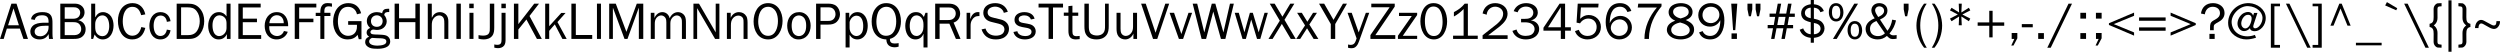 <?xml version="1.0" encoding="UTF-8" standalone="no"?>
<svg
   xmlns:dc="http://purl.org/dc/elements/1.1/"
   xmlns:cc="http://creativecommons.org/ns#"
   xmlns:rdf="http://www.w3.org/1999/02/22-rdf-syntax-ns#"
   xmlns:svg="http://www.w3.org/2000/svg"
   xmlns="http://www.w3.org/2000/svg"
   width="583.616mm"
   height="12.084mm"
   version="1.1"
   viewBox="0 0 583.616 12.084"
   id="svg6">
  <defs
     id="defs10" />
  <g
     aria-label="AaBbCcDdEeFfGgHhIiJjKkLlMmNnOoPpQqRrSsTtUuVvWwXxYyZz0123456789!&quot;#$%&amp;'()*+,-./:;&lt;=&gt;?@[\]^_`\{|}~"
     id="text4"
     style="font-size:12px;line-height:1.25;font-family:'ITC Franklin Gothic Std';fill:#000000"
     transform="translate(-10.679,-19.642)">
    <path
       d="m 14.531,20.494 h -1.188 l -2.664,8.232 h 0.864 l 0.732,-2.4 h 3.048 l 0.828,2.4 h 1.056 z m 0.564,5.052 h -2.532 l 1.272,-3.948 z"
       id="path14" />
    <path
       d="m 22.019,26.05 c 0,1.08 -0.78,2.064 -1.932,2.064 -0.672,0 -1.32,-0.312 -1.32,-1.068 0,-1.26 1.512,-1.392 2.472,-1.392 h 0.78 z m -0.792,-1.104 c -0.756,0 -1.656,0.036 -2.34,0.36 -0.672,0.3 -1.128,0.96 -1.128,1.692 0,1.212 0.984,1.848 2.124,1.848 0.972,0 1.704,-0.384 2.136,-1.26 l 0.108,1.14 h 0.936 c -0.12,-0.396 -0.132,-0.84 -0.132,-1.284 v -2.364 c 0,-0.696 0,-1.464 -0.504,-2.004 -0.456,-0.528 -1.212,-0.6 -1.872,-0.6 -1.116,0 -2.46,0.396 -2.628,1.668 l 0.876,0.144 c 0.168,-0.84 0.9,-1.08 1.668,-1.08 1.08,0 1.548,0.408 1.548,1.476 v 0.264 z"
       id="path16" />
    <path
       d="m 25.787,27.85 v -3.036 h 1.872 c 0.468,0 0.984,0 1.38,0.312 0.384,0.3 0.6,0.792 0.6,1.284 0,0.444 -0.168,0.84 -0.516,1.104 -0.36,0.288 -0.864,0.336 -1.32,0.336 z m 0,-3.828 v -2.688 h 1.86 c 0.408,0 0.78,0 1.14,0.204 0.42,0.252 0.612,0.6 0.612,1.092 0,0.396 -0.18,0.84 -0.516,1.08 -0.42,0.324 -0.984,0.312 -1.5,0.312 z m 2.064,4.704 c 0.756,0 1.404,-0.036 2.028,-0.528 0.552,-0.432 0.792,-1.044 0.792,-1.74 0,-1.056 -0.684,-1.872 -1.704,-2.088 v -0.024 c 0.9,-0.216 1.452,-0.912 1.452,-1.848 0,-0.672 -0.312,-1.248 -0.864,-1.62 -0.552,-0.36 -1.056,-0.384 -1.692,-0.384 h -3.108 v 8.232 z"
       id="path18" />
    <path
       d="m 36.179,25.75 c 0,1.008 -0.36,2.34 -1.608,2.34 -0.516,0 -1.032,-0.276 -1.32,-0.696 -0.24,-0.36 -0.348,-0.816 -0.348,-1.44 v -0.732 c 0,-1.02 0.708,-1.992 1.668,-1.992 1.296,0 1.608,1.5 1.608,2.52 z m -3.408,1.932 c 0.372,0.684 1.068,1.164 1.872,1.164 1.8,0 2.544,-1.704 2.544,-3.252 0,-0.708 -0.168,-1.524 -0.576,-2.124 -0.408,-0.6 -1.128,-0.996 -1.872,-0.996 -0.864,0 -1.404,0.444 -1.788,1.164 h -0.048 v -3.144 h -0.936 v 8.232 h 0.456 z"
       id="path20" />
    <path
       d="m 43.667,25.954 c -0.264,1.08 -0.852,2.028 -2.112,2.028 -0.864,0 -1.5,-0.588 -1.836,-1.32 -0.276,-0.6 -0.384,-1.404 -0.384,-2.052 0,-1.428 0.48,-3.372 2.268,-3.372 1.224,0 1.74,0.9 2.028,1.944 l 0.972,-0.18 c -0.336,-1.512 -1.308,-2.628 -2.964,-2.628 -2.388,0 -3.432,2.028 -3.432,4.152 0,2.028 0.972,4.32 3.348,4.32 1.74,0 2.664,-1.128 3.048,-2.688 z"
       id="path22" />
    <path
       d="m 49.631,26.554 c -0.156,0.828 -0.6,1.488 -1.512,1.488 -1.272,0 -1.572,-1.44 -1.572,-2.424 0,-1.02 0.36,-2.352 1.632,-2.352 0.876,0 1.368,0.672 1.452,1.476 l 0.864,-0.156 c -0.204,-1.26 -1.02,-2.112 -2.34,-2.112 -1.812,0 -2.604,1.62 -2.604,3.204 0,1.596 0.78,3.168 2.592,3.168 1.308,0 2.136,-0.9 2.352,-2.136 z"
       id="path24" />
    <path
       d="m 51.923,28.726 h 2.94 c 1.128,0 1.98,-0.384 2.64,-1.308 0.588,-0.828 0.852,-1.824 0.852,-2.832 0,-1.068 -0.288,-2.1 -0.996,-2.928 -0.78,-0.924 -1.656,-1.164 -2.832,-1.164 h -2.604 z m 1.032,-0.876 v -6.492 h 1.512 c 0.864,0 1.524,0.132 2.088,0.84 0.54,0.672 0.756,1.548 0.756,2.388 0,0.744 -0.192,1.596 -0.6,2.22 -0.54,0.828 -1.296,1.044 -2.244,1.044 z"
       id="path26" />
    <path
       d="m 63.563,26.086 c 0,0.456 -0.072,0.852 -0.36,1.248 -0.312,0.432 -0.804,0.732 -1.344,0.732 -1.308,0 -1.572,-1.5 -1.572,-2.496 0,-0.552 0.084,-1.104 0.36,-1.584 0.252,-0.444 0.708,-0.768 1.236,-0.768 0.528,0 1.068,0.252 1.368,0.684 0.252,0.36 0.312,0.792 0.312,1.212 z m 0,-2.628 c -0.432,-0.612 -0.984,-0.984 -1.764,-0.984 -1.764,0 -2.52,1.68 -2.52,3.204 0,0.744 0.156,1.512 0.576,2.136 0.444,0.648 1.056,1.032 1.86,1.032 0.9,0 1.524,-0.432 1.908,-1.2 h 0.024 v 1.08 h 0.852 v -8.232 h -0.936 z"
       id="path28" />
    <path
       d="m 71.651,27.838 h -4.296 v -3.012 h 3.312 v -0.828 h -3.312 v -2.616 h 4.176 v -0.888 h -5.208 v 8.232 h 5.328 z"
       id="path30" />
    <path
       d="m 76.967,26.878 c -0.264,0.72 -0.84,1.176 -1.632,1.176 -0.636,0 -1.272,-0.348 -1.56,-0.924 -0.228,-0.456 -0.252,-0.9 -0.252,-1.38 h 4.428 c 0.048,-1.692 -0.768,-3.276 -2.664,-3.276 -1.824,0 -2.82,1.524 -2.82,3.204 0,1.704 0.948,3.168 2.796,3.168 1.164,0 2.232,-0.672 2.592,-1.788 z m -3.396,-1.824 c 0.036,-0.96 0.696,-1.86 1.716,-1.86 1.08,0 1.644,0.852 1.632,1.86 z"
       id="path32" />
    <path
       d="m 80.519,28.726 v -3.9 h 3.324 v -0.828 h -3.324 v -2.616 h 4.008 v -0.888 h -5.04 v 8.232 z"
       id="path34" />
    <path
       d="m 87.815,22.63 h -1.416 c -0.012,-0.768 -0.024,-1.512 1.008,-1.512 0.264,0 0.516,0.048 0.768,0.096 v -0.756 c -0.408,-0.072 -0.852,-0.096 -1.092,-0.096 -1.272,0 -1.668,1.068 -1.62,2.268 h -1.08 v 0.744 h 1.08 v 5.352 h 0.936 v -5.352 h 1.416 z"
       id="path36" />
    <path
       d="m 95.063,24.574 h -3.108 v 0.864 h 2.052 v 0.456 c 0,1.248 -0.792,2.112 -2.064,2.112 -0.816,0 -1.548,-0.48 -1.92,-1.176 -0.336,-0.636 -0.468,-1.476 -0.468,-2.184 0,-1.512 0.516,-3.408 2.376,-3.408 1.08,0 1.872,0.708 2.076,1.74 l 0.972,-0.24 c -0.384,-1.476 -1.404,-2.364 -2.976,-2.364 -2.436,0 -3.564,2.16 -3.564,4.32 0,1.044 0.24,2.028 0.864,2.88 0.66,0.876 1.464,1.272 2.568,1.272 0.9,0 1.764,-0.324 2.28,-1.08 l 0.276,1.02 h 0.636 z"
       id="path38" />
    <path
       d="m 96.311,24.55 c 0,0.66 0.276,1.2 0.792,1.608 -0.492,0.228 -0.84,0.492 -0.84,1.092 0,0.456 0.24,0.732 0.588,0.96 -0.576,0.204 -0.924,0.6 -0.924,1.236 0,0.672 0.456,1.104 1.044,1.344 0.528,0.216 1.224,0.24 1.788,0.24 1.176,0 3.012,-0.204 3.012,-1.752 0,-0.6 -0.372,-1.128 -0.936,-1.344 -0.48,-0.18 -1.26,-0.192 -1.788,-0.216 -0.432,-0.024 -1.02,0 -1.44,-0.096 -0.264,-0.06 -0.456,-0.228 -0.456,-0.516 0,-0.312 0.36,-0.564 0.648,-0.564 0.228,0 0.552,0.096 0.828,0.096 0.552,0 1.104,-0.132 1.548,-0.468 0.456,-0.36 0.78,-0.924 0.78,-1.524 0,-0.552 -0.216,-1.092 -0.588,-1.5 0.096,-0.636 0.528,-0.696 1.08,-0.696 h 0.096 l -0.012,-0.756 -0.24,-0.012 c -0.828,0 -1.248,0.192 -1.404,1.056 -0.384,-0.18 -0.816,-0.264 -1.236,-0.264 -1.224,0 -2.34,0.756 -2.34,2.076 z m 0.972,0.012 c 0,-0.78 0.576,-1.344 1.368,-1.344 0.744,0 1.356,0.564 1.356,1.332 0,0.816 -0.54,1.356 -1.356,1.356 -0.828,0 -1.368,-0.516 -1.368,-1.344 z m -0.432,4.752 c 0,-0.432 0.3,-0.66 0.66,-0.828 0.66,0.084 1.704,0.072 2.064,0.096 0.636,0.036 1.296,0.144 1.296,0.732 0,0.372 -0.192,0.564 -0.528,0.72 -0.408,0.192 -1.116,0.264 -1.572,0.264 -0.624,0 -1.92,-0.144 -1.92,-0.984 z"
       id="path40" />
    <path
       d="m 108.683,28.726 v -8.232 h -1.032 v 3.42 h -3.816 v -3.42 h -1.032 v 8.232 h 1.032 v -3.912 h 3.816 v 3.912 z"
       id="path42" />
    <path
       d="m 115.343,28.726 v -3.552 c 0,-0.672 0.048,-1.248 -0.324,-1.848 -0.348,-0.552 -0.96,-0.852 -1.608,-0.852 -0.948,0 -1.512,0.468 -1.896,1.284 h -0.036 v -3.264 h -0.936 v 8.232 h 0.936 v -3.132 c 0,-0.636 0.048,-1.2 0.468,-1.704 0.3,-0.36 0.756,-0.648 1.236,-0.648 0.492,0 0.924,0.264 1.092,0.72 0.132,0.36 0.132,0.84 0.132,1.212 v 3.552 z"
       id="path44" />
    <path
       d="m 118.259,28.726 v -8.232 h -1.032 v 8.232 z"
       id="path46" />
    <path
       d="m 121.211,22.63 h -0.936 v 6.096 h 0.936 z m 0.048,-2.136 h -1.032 v 1.056 h 1.032 z"
       id="path48" />
    <path
       d="m 126.059,20.494 h -1.032 v 5.544 c 0,0.492 0.048,1.032 -0.264,1.452 -0.288,0.396 -0.852,0.468 -1.32,0.468 -0.36,0 -0.708,-0.048 -1.056,-0.12 v 0.84 c 0.384,0.108 0.792,0.168 1.2,0.168 0.744,0 1.512,-0.204 1.992,-0.828 0.444,-0.552 0.48,-1.296 0.48,-1.98 z"
       id="path50" />
    <path
       d="m 128.699,22.63 h -0.936 v 6.204 c 0,0.768 -0.096,1.272 -1.008,1.272 -0.24,0 -0.456,-0.036 -0.684,-0.096 v 0.756 c 0.288,0.072 0.588,0.12 0.888,0.12 0.54,0 1.104,-0.18 1.428,-0.636 0.288,-0.408 0.312,-0.948 0.312,-1.416 z m 0.06,-2.136 h -1.032 v 1.056 h 1.032 z"
       id="path52" />
    <path
       d="m 137.159,28.726 -2.868,-5.352 2.22,-2.88 h -1.116 l -3.708,4.776 v -4.776 h -1.032 v 8.232 h 1.032 v -2.196 l 1.884,-2.34 2.448,4.536 z"
       id="path54" />
    <path
       d="m 142.967,28.726 -2.148,-3.936 1.896,-2.136 h -1.008 l -2.82,3.108 v -5.268 h -0.936 v 8.232 h 0.936 v -1.884 l 1.308,-1.512 1.776,3.396 z"
       id="path56" />
    <path
       d="m 148.931,27.814 h -3.828 v -7.32 h -1.032 v 8.232 h 4.86 z"
       id="path58" />
    <path
       d="m 150.971,28.726 v -8.232 h -0.936 v 8.232 z"
       id="path60" />
    <path
       d="m 160.847,20.494 h -1.512 l -2.424,6.588 -2.484,-6.588 h -1.536 v 8.232 h 0.864 v -7.188 h 0.048 l 2.664,7.188 h 0.696 l 2.604,-7.188 h 0.048 v 7.188 h 1.032 z"
       id="path62" />
    <path
       d="m 162.599,22.63 v 6.096 h 0.936 v -3.492 c 0,-0.504 0.06,-0.996 0.372,-1.392 0.252,-0.324 0.684,-0.6 1.104,-0.6 0.408,0 0.804,0.228 1.02,0.588 0.18,0.3 0.204,0.696 0.204,1.032 v 3.864 h 0.936 v -3.288 c 0,-0.576 -0.012,-1.02 0.336,-1.512 0.276,-0.396 0.708,-0.684 1.176,-0.684 0.42,0 0.816,0.24 1.02,0.636 0.192,0.372 0.168,0.804 0.168,1.212 v 3.636 h 0.936 v -3.636 c 0,-0.564 0.012,-1.236 -0.288,-1.74 -0.312,-0.528 -0.912,-0.876 -1.536,-0.876 -0.936,0 -1.632,0.612 -1.968,1.452 -0.192,-0.852 -0.828,-1.452 -1.716,-1.452 -0.852,0 -1.512,0.6 -1.824,1.332 h -0.024 v -1.176 z"
       id="path64" />
    <path
       d="m 178.619,20.494 h -0.864 v 6.708 l -3.9,-6.708 h -1.296 v 8.232 h 0.864 v -7.176 l 4.188,7.176 h 1.008 z"
       id="path66" />
    <path
       d="m 181.259,22.63 h -0.888 v 6.096 h 0.936 v -3.192 c 0,-0.612 0.084,-1.164 0.48,-1.644 0.324,-0.384 0.768,-0.612 1.26,-0.612 0.396,0 0.84,0.204 1.044,0.552 0.18,0.312 0.168,0.768 0.168,1.128 v 3.768 h 0.936 v -3.372 c 0,-0.6 0.024,-1.416 -0.288,-1.932 -0.384,-0.636 -0.996,-0.948 -1.728,-0.948 -0.864,0 -1.548,0.528 -1.896,1.284 h -0.024 z"
       id="path68" />
    <path
       d="m 189.995,28.846 c 2.34,0 3.372,-2.316 3.372,-4.332 0,-2.028 -1.068,-4.14 -3.384,-4.14 -2.376,0 -3.384,2.244 -3.384,4.296 0,2.064 1.032,4.176 3.396,4.176 z m 0,-0.84 c -1.74,0 -2.316,-1.908 -2.316,-3.324 0,-1.476 0.504,-3.456 2.34,-3.456 0.768,0 1.404,0.456 1.776,1.104 0.372,0.66 0.492,1.512 0.492,2.244 0,1.416 -0.528,3.432 -2.292,3.432 z"
       id="path70" />
    <path
       d="m 194.447,25.63 c 0,1.608 0.816,3.216 2.64,3.216 1.848,0 2.832,-1.5 2.832,-3.204 0,-1.608 -0.888,-3.168 -2.676,-3.168 -1.836,0 -2.796,1.464 -2.796,3.156 z m 1.044,0 c 0,-0.492 0.072,-1.08 0.3,-1.524 0.264,-0.528 0.792,-0.864 1.38,-0.864 0.528,0 1.032,0.276 1.32,0.72 0.312,0.492 0.384,1.092 0.384,1.668 0,0.528 -0.048,1.08 -0.3,1.56 -0.288,0.552 -0.78,0.876 -1.404,0.876 -0.552,0 -1.068,-0.3 -1.332,-0.768 -0.264,-0.48 -0.348,-1.116 -0.348,-1.668 z"
       id="path72" />
    <path
       d="m 202.223,28.726 v -3.348 h 1.848 c 0.744,0 1.428,-0.132 1.98,-0.672 0.456,-0.444 0.72,-1.104 0.72,-1.74 0,-0.696 -0.3,-1.464 -0.84,-1.92 -0.564,-0.468 -1.272,-0.552 -1.98,-0.552 h -2.76 v 8.232 z m 0,-4.2 v -3.168 h 1.812 c 0.42,0 0.768,0.036 1.116,0.312 0.396,0.312 0.576,0.804 0.576,1.296 0,0.42 -0.156,0.84 -0.456,1.14 -0.384,0.372 -0.816,0.42 -1.308,0.42 z"
       id="path74" />
    <path
       d="m 212.195,25.666 c 0,0.54 -0.048,1.176 -0.324,1.644 -0.252,0.432 -0.732,0.744 -1.248,0.744 -0.912,0 -1.608,-0.876 -1.608,-1.908 v -1.356 c 0.168,-0.756 0.78,-1.488 1.608,-1.488 1.26,0 1.572,1.368 1.572,2.364 z m -3.18,2.1 c 0.42,0.696 0.984,1.08 1.824,1.08 0.828,0 1.5,-0.468 1.92,-1.14 0.36,-0.612 0.492,-1.38 0.492,-2.076 0,-1.464 -0.708,-3.156 -2.412,-3.156 -0.912,0 -1.572,0.528 -1.884,1.332 h -0.024 v -1.176 h -0.852 v 8.088 h 0.936 z"
       id="path76" />
    <path
       d="m 215.267,24.694 c 0,-0.684 0.12,-1.512 0.384,-2.136 0.348,-0.84 1.104,-1.332 1.932,-1.332 1.776,0 2.316,1.884 2.316,3.408 0,1.56 -0.504,3.36 -2.388,3.36 -1.776,0 -2.244,-1.872 -2.244,-3.3 z m -1.104,-0.024 c 0,2.148 1.056,4.116 3.432,4.176 0.024,1.236 0.756,1.836 1.98,1.836 0.3,0 0.6,-0.06 0.888,-0.156 v -0.816 c -0.324,0.06 -0.648,0.084 -0.972,0.084 -0.588,0 -1.056,-0.228 -1.056,-0.9 v -0.18 c 1.836,-0.468 2.568,-2.376 2.568,-4.104 0,-2.088 -1.032,-4.236 -3.42,-4.236 -1.152,0 -2.004,0.492 -2.652,1.428 -0.576,0.828 -0.768,1.884 -0.768,2.868 z"
       id="path78" />
    <path
       d="m 226.259,25.846 c 0,0.444 -0.06,0.888 -0.276,1.284 -0.264,0.516 -0.732,0.912 -1.344,0.912 -1.248,0 -1.584,-1.38 -1.584,-2.376 0,-0.984 0.348,-2.436 1.596,-2.436 0.408,0 0.84,0.216 1.104,0.516 0.384,0.432 0.504,1.032 0.504,1.584 z m 0.096,-2.232 c -0.456,-0.744 -0.924,-1.14 -1.86,-1.14 -1.74,0 -2.484,1.704 -2.484,3.204 0,1.476 0.648,3.168 2.4,3.168 0.876,0 1.512,-0.492 1.824,-1.272 h 0.036 v 3.144 h 0.936 v -8.088 h -0.48 z"
       id="path80" />
    <path
       d="m 234.911,28.726 -1.62,-3.816 c 0.96,-0.264 1.536,-1.14 1.536,-2.112 0,-0.696 -0.324,-1.38 -0.876,-1.8 -0.552,-0.42 -1.2,-0.504 -1.872,-0.504 h -3.084 v 8.232 h 1.032 v -3.564 h 2.28 l 1.524,3.564 z m -4.884,-4.404 v -2.94 h 2.052 c 0.432,0 0.78,0.012 1.14,0.264 0.396,0.264 0.576,0.66 0.576,1.14 0,0.396 -0.132,0.792 -0.42,1.08 -0.408,0.42 -0.864,0.456 -1.416,0.456 z"
       id="path82" />
    <path
       d="m 236.327,22.63 v 6.096 h 0.936 v -3.072 c 0,-0.48 0.048,-0.864 0.3,-1.308 0.348,-0.612 0.852,-0.96 1.572,-0.96 h 0.192 v -0.9 l -0.348,-0.024 c -0.984,0 -1.5,0.768 -1.788,1.596 h -0.024 v -1.428 z"
       id="path84" />
    <path
       d="m 239.819,26.506 c 0.552,1.596 1.656,2.34 3.336,2.34 0.744,0 1.548,-0.144 2.148,-0.6 0.6,-0.456 0.924,-1.128 0.924,-1.872 0,-0.648 -0.252,-1.212 -0.768,-1.632 -0.42,-0.36 -0.96,-0.516 -1.5,-0.636 l -1.236,-0.3 c -0.768,-0.18 -1.488,-0.384 -1.488,-1.308 0,-0.9 0.984,-1.308 1.764,-1.308 0.876,0 1.836,0.552 2.016,1.452 l 0.936,-0.252 c -0.444,-1.332 -1.548,-2.016 -2.928,-2.016 -1.428,0 -2.796,0.684 -2.796,2.268 0,0.576 0.24,1.14 0.672,1.524 0.432,0.396 0.936,0.528 1.488,0.66 l 1.368,0.336 c 0.72,0.18 1.404,0.516 1.404,1.344 0,0.396 -0.192,0.816 -0.504,1.056 -0.384,0.3 -0.984,0.408 -1.476,0.408 -1.152,0 -2.1,-0.528 -2.436,-1.668 z"
       id="path86" />
    <path
       d="m 247.259,27.106 c 0.312,1.248 1.488,1.74 2.676,1.74 1.188,0 2.532,-0.504 2.532,-1.884 0,-0.552 -0.252,-1.056 -0.732,-1.38 -0.372,-0.252 -0.828,-0.336 -1.272,-0.42 l -0.888,-0.156 c -0.54,-0.084 -1.092,-0.228 -1.092,-0.888 0,-0.672 0.744,-0.888 1.296,-0.888 0.696,0 1.32,0.288 1.56,0.96 l 0.864,-0.18 c -0.3,-1.128 -1.32,-1.536 -2.412,-1.536 -1.116,0 -2.28,0.528 -2.28,1.788 0,1.08 0.852,1.512 1.788,1.692 l 0.996,0.18 c 0.528,0.096 1.188,0.276 1.188,0.924 0,0.78 -0.828,1.008 -1.476,1.008 -0.732,0 -1.704,-0.312 -1.836,-1.14 z"
       id="path88" />
    <path
       d="m 256.499,21.394 h 2.34 v -0.9 h -5.712 v 0.9 h 2.34 v 7.332 h 1.032 z"
       id="path90" />
    <path
       d="m 262.727,28.03 -0.72,0.06 c -0.768,0 -0.972,-0.372 -0.972,-1.08 v -3.684 h 1.356 v -0.744 h -1.356 v -1.608 l -0.936,0.096 v 1.512 h -1.08 v 0.744 h 1.08 v 3.528 c 0,1.212 0.396,1.992 1.728,1.992 l 0.9,-0.072 z"
       id="path92" />
    <path
       d="m 269.507,20.494 h -0.864 v 5.208 c 0,0.564 0,1.176 -0.396,1.644 -0.348,0.42 -0.948,0.588 -1.476,0.588 -0.564,0 -1.26,-0.144 -1.596,-0.636 -0.3,-0.432 -0.312,-1.104 -0.312,-1.596 v -5.208 h -1.032 v 5.208 c 0,0.852 0.048,1.68 0.648,2.352 0.552,0.624 1.404,0.792 2.208,0.792 0.84,0 1.668,-0.252 2.22,-0.912 0.552,-0.66 0.6,-1.416 0.6,-2.232 z"
       id="path94" />
    <path
       d="m 276.119,22.63 h -0.936 v 3.24 c 0,0.576 -0.096,1.08 -0.468,1.536 -0.324,0.396 -0.756,0.624 -1.26,0.624 -0.384,0 -0.804,-0.24 -0.984,-0.576 -0.18,-0.312 -0.204,-0.768 -0.204,-1.116 v -3.708 h -0.936 v 3.708 c 0,0.624 0.072,1.32 0.48,1.824 0.384,0.468 0.96,0.684 1.56,0.684 0.84,0 1.572,-0.576 1.872,-1.332 h 0.024 v 1.212 h 0.852 z"
       id="path96" />
    <path
       d="m 283.619,20.494 h -0.9 l -2.28,6.792 -2.292,-6.792 h -1.08 l 2.784,8.232 h 0.984 z"
       id="path98" />
    <path
       d="m 288.971,22.63 h -0.84 l -1.668,4.956 -1.704,-4.956 h -1.044 l 2.172,6.096 h 0.984 z"
       id="path100" />
    <path
       d="m 298.715,20.494 h -0.9 l -1.524,6.672 h -0.024 l -1.872,-6.672 h -0.828 l -1.74,6.672 h -0.024 l -1.644,-6.672 h -1.056 l 2.088,8.232 h 1.044 l 1.68,-6.384 1.788,6.384 h 1.032 z"
       id="path102" />
    <path
       d="m 306.647,22.63 h -0.768 l -1.368,4.56 -1.368,-4.56 h -0.684 l -1.272,4.548 -1.32,-4.548 h -0.948 l 1.824,6.096 h 0.78 l 1.248,-4.524 1.356,4.524 h 0.768 z"
       id="path104" />
    <path
       d="m 312.839,20.494 h -0.948 l -1.836,3.048 -1.812,-3.048 h -1.152 l 2.352,3.972 -2.64,4.26 h 0.96 l 2.16,-3.504 2.076,3.504 h 1.164 l -2.628,-4.464 z"
       id="path106" />
    <path
       d="m 318.443,28.726 -2.1,-3.36 1.776,-2.736 h -0.912 l -1.332,2.088 -1.296,-2.088 h -1.092 l 1.848,2.94 -2.052,3.156 h 0.924 l 1.596,-2.472 1.536,2.472 z"
       id="path108" />
    <path
       d="m 325.127,20.494 h -0.936 l -2.208,3.792 -2.184,-3.792 h -1.2 l 2.748,4.764 v 3.468 h 1.032 v -3.468 z"
       id="path110" />
    <path
       d="m 330.323,22.63 h -0.792 l -1.668,4.584 -1.632,-4.584 h -0.972 l 2.112,5.988 c -0.252,0.72 -0.42,1.5 -1.368,1.5 -0.204,0 -0.42,-0.036 -0.624,-0.084 v 0.756 c 0.228,0.06 0.456,0.108 0.696,0.108 0.54,0 0.864,-0.072 1.236,-0.468 0.324,-0.348 0.456,-0.684 0.624,-1.128 z"
       id="path112" />
    <path
       d="m 336.407,27.838 h -4.656 l 4.524,-6.66 v -0.684 h -5.472 v 0.852 h 4.272 l -4.476,6.492 v 0.888 h 5.808 z"
       id="path114" />
    <path
       d="m 341.507,22.63 h -4.236 v 0.744 h 2.988 l -3.24,4.62 v 0.732 h 4.488 v -0.732 h -3.348 l 3.348,-4.848 z"
       id="path116" />
    <path
       d="m 345.419,28.846 c 2.196,0 3.084,-2.376 3.084,-4.2 0,-0.96 -0.216,-2.016 -0.708,-2.844 -0.564,-0.948 -1.344,-1.428 -2.472,-1.428 -2.268,0 -3.06,2.376 -3.06,4.248 0,1.896 0.888,4.224 3.156,4.224 z m 0,-0.792 c -1.776,0 -2.1,-2.148 -2.1,-3.504 0,-1.284 0.312,-3.384 2.004,-3.384 1.812,0 2.124,2.244 2.124,3.624 0,1.284 -0.372,3.264 -2.028,3.264 z"
       id="path118" />
    <path
       d="m 355.655,27.97 h -2.304 v -7.476 h -0.744 c -0.66,0.852 -1.56,1.488 -2.52,1.98 v 1.02 c 0.852,-0.444 1.608,-1.056 2.268,-1.752 v 6.228 h -2.46 v 0.756 h 5.76 z"
       id="path120" />
    <path
       d="m 362.627,27.874 h -4.536 l 2.724,-2.088 c 0.912,-0.768 1.8,-1.68 1.8,-2.952 0,-1.56 -1.44,-2.46 -2.868,-2.46 -1.548,0 -2.664,0.912 -2.964,2.412 l 0.96,0.288 c 0.048,-1.044 0.912,-1.872 1.968,-1.872 0.936,0 1.872,0.612 1.872,1.632 0,1.056 -0.72,1.764 -1.464,2.424 l -3.336,2.616 v 0.852 h 5.844 z"
       id="path122" />
    <path
       d="m 366.563,24.85 c 0.552,0 1.164,0.048 1.644,0.348 0.444,0.264 0.72,0.708 0.72,1.224 0,0.54 -0.3,1.068 -0.78,1.332 -0.336,0.18 -0.912,0.264 -1.296,0.264 -1.08,0 -1.848,-0.42 -2.148,-1.488 l -0.96,0.324 c 0.468,1.356 1.74,1.992 3.132,1.992 0.768,0 1.56,-0.168 2.184,-0.624 0.576,-0.408 0.936,-1.08 0.936,-1.8 0,-1.128 -0.828,-1.86 -1.908,-2.016 v -0.024 c 0.876,-0.144 1.584,-0.9 1.584,-1.8 0,-1.488 -1.344,-2.208 -2.7,-2.208 -1.308,0 -2.46,0.624 -2.928,1.872 l 0.924,0.264 c 0.276,-0.84 1.044,-1.332 1.92,-1.332 0.912,0 1.74,0.48 1.74,1.464 0,0.48 -0.3,0.972 -0.744,1.188 -0.396,0.192 -0.888,0.216 -1.32,0.216 h -0.792 v 0.804 z"
       id="path124" />
    <path
       d="m 376.043,28.726 v -1.92 h 1.344 v -0.792 h -1.344 v -5.52 h -1.284 l -3.768,5.628 v 0.684 h 4.056 v 1.92 z m -0.996,-2.712 h -2.988 l 2.988,-4.716 z"
       id="path126" />
    <path
       d="m 383.867,20.494 h -4.872 l -0.276,4.428 0.816,0.168 c 0.42,-0.684 1.128,-1.116 1.944,-1.116 1.14,0 1.932,0.84 1.932,1.956 0,1.308 -0.864,2.1 -2.148,2.1 -0.972,0 -1.692,-0.528 -2.016,-1.428 l -0.888,0.3 c 0.36,1.236 1.644,1.944 2.88,1.944 1.728,0 3.168,-1.092 3.168,-2.904 0,-1.608 -1.26,-2.796 -2.868,-2.796 -0.792,0 -1.428,0.348 -1.98,0.888 l 0.18,-2.652 h 4.044 z"
       id="path128" />
    <path
       d="m 391.511,22.198 c -0.408,-1.2 -1.356,-1.824 -2.64,-1.824 -1.212,0 -2.088,0.48 -2.676,1.536 -0.492,0.888 -0.672,1.92 -0.672,2.916 0,1.98 0.912,4.02 3.204,4.02 1.608,0 2.916,-1.188 2.916,-2.808 0,-1.5 -1.164,-2.688 -2.688,-2.688 -1.092,0 -2.076,0.66 -2.46,1.656 h -0.024 c 0,-1.584 0.36,-3.792 2.4,-3.792 0.852,0 1.428,0.468 1.716,1.236 z m -2.808,5.82 c -0.504,0 -0.972,-0.144 -1.344,-0.492 -0.384,-0.324 -0.648,-0.852 -0.648,-1.344 0,-1.128 0.972,-2.016 2.088,-2.016 1.068,0 1.884,0.876 1.884,1.92 0,1.116 -0.864,1.932 -1.98,1.932 z"
       id="path130" />
    <path
       d="m 395.627,28.726 v -0.276 c 0,-1.236 0.372,-2.868 0.864,-4.008 0.516,-1.188 1.236,-2.328 2.064,-3.324 v -0.624 h -5.436 l -0.108,0.9 h 4.464 c -1.74,2.016 -2.916,4.644 -2.904,7.332 z"
       id="path132" />
    <path
       d="m 405.143,26.674 c 0,1.056 -1.248,1.404 -2.112,1.404 -0.936,0 -2.22,-0.312 -2.22,-1.476 0,-1.032 1.212,-1.536 2.088,-1.716 0.888,0.24 2.244,0.696 2.244,1.788 z m -3.384,-2.22 c -0.984,0.372 -1.956,0.984 -1.956,2.16 0,0.78 0.564,1.452 1.236,1.8 0.576,0.312 1.344,0.432 1.992,0.432 1.452,0 3.132,-0.648 3.132,-2.328 0,-1.212 -0.972,-1.764 -1.956,-2.208 0.912,-0.312 1.596,-0.888 1.596,-1.896 0,-0.696 -0.396,-1.284 -0.996,-1.632 -0.492,-0.288 -1.164,-0.408 -1.74,-0.408 -1.32,0 -2.856,0.6 -2.856,2.124 0,0.96 0.708,1.644 1.548,1.956 z m -0.504,-2.052 c 0,-0.936 1.044,-1.26 1.824,-1.26 0.876,0 1.824,0.3 1.824,1.32 0,0.948 -1.14,1.272 -1.896,1.488 -0.744,-0.168 -1.752,-0.684 -1.752,-1.548 z"
       id="path134" />
    <path
       d="m 407.327,27.202 c 0.396,1.128 1.404,1.644 2.58,1.644 2.472,0 3.324,-2.352 3.324,-4.428 0,-2.088 -0.816,-4.044 -3.24,-4.044 -1.596,0 -2.856,1.212 -2.856,2.796 0,1.536 1.164,2.688 2.712,2.688 1.08,0 1.92,-0.54 2.412,-1.464 h 0.024 c 0.012,1.5 -0.48,3.636 -2.376,3.636 -0.792,0 -1.464,-0.384 -1.752,-1.128 z m 2.772,-2.16 c -1.092,0 -1.98,-0.732 -1.98,-1.86 0,-1.14 0.78,-1.968 1.956,-1.968 1.14,0 1.992,0.756 1.992,1.896 0,1.044 -0.912,1.932 -1.968,1.932 z"
       id="path136" />
    <path
       d="m 414.899,27.442 v 1.284 h 1.26 v -1.284 z m 0.876,-0.768 0.468,-6.18 h -1.416 l 0.432,6.18 z"
       id="path138" />
    <path
       d="m 418.619,20.494 v 1.332 l 0.324,1.62 h 0.48 l 0.324,-1.62 v -1.332 z m 1.908,0 v 1.332 l 0.324,1.62 h 0.48 l 0.324,-1.62 v -1.332 z"
       id="path140" />
    <path
       d="m 425.687,20.494 -0.432,2.328 h -1.476 v 0.756 h 1.308 l -0.324,1.908 h -1.428 v 0.756 h 1.248 l -0.444,2.484 h 0.78 l 0.48,-2.484 h 1.596 l -0.444,2.484 h 0.792 l 0.456,-2.484 h 1.476 v -0.756 h -1.284 l 0.324,-1.908 h 1.356 v -0.756 h -1.176 l 0.42,-2.328 h -0.828 l -0.42,2.328 h -1.608 l 0.432,-2.328 z m 0.216,3.084 h 1.596 l -0.324,1.908 h -1.596 z"
       id="path142" />
    <path
       d="m 434.123,29.626 v -1.152 c 0.564,-0.06 1.164,-0.18 1.632,-0.528 0.504,-0.384 0.852,-1.032 0.852,-1.68 0,-0.708 -0.372,-1.392 -0.996,-1.764 -0.456,-0.264 -0.984,-0.384 -1.488,-0.492 v -2.58 c 0.684,0.036 1.296,0.384 1.512,1.068 l 0.816,-0.276 c -0.384,-1.032 -1.272,-1.5 -2.328,-1.584 v -0.996 h -0.732 v 0.996 c -1.224,0.156 -2.244,0.792 -2.244,2.148 0,0.66 0.348,1.26 0.912,1.584 0.42,0.228 0.876,0.36 1.332,0.468 v 2.796 c -0.84,-0.048 -1.488,-0.588 -1.764,-1.368 l -0.816,0.312 c 0.384,1.188 1.38,1.776 2.58,1.896 v 1.152 z m 0,-4.62 c 0.756,0.096 1.56,0.444 1.56,1.332 0,0.84 -0.804,1.296 -1.56,1.296 z m -0.732,-1.104 c -0.696,-0.132 -1.368,-0.444 -1.368,-1.26 0,-0.768 0.684,-1.176 1.368,-1.212 z"
       id="path144" />
    <path
       d="m 443.663,24.562 c -1.188,0 -1.68,1.08 -1.68,2.148 0,1.032 0.528,2.136 1.704,2.136 1.176,0 1.704,-1.104 1.704,-2.136 -0.024,-1.068 -0.516,-2.148 -1.728,-2.148 z m 0,0.612 c 0.816,0 0.972,0.84 0.996,1.536 0,0.6 -0.144,1.524 -0.972,1.524 -0.828,0 -0.972,-0.924 -0.972,-1.524 0,-0.696 0.156,-1.536 0.948,-1.536 z m -4.368,-4.8 c -1.188,0 -1.68,1.08 -1.68,2.148 0,1.032 0.528,2.136 1.704,2.136 1.176,0 1.704,-1.104 1.704,-2.136 -0.024,-1.068 -0.516,-2.148 -1.728,-2.148 z m 0,0.612 c 0.816,0 0.972,0.84 0.996,1.536 0,0.6 -0.144,1.524 -0.972,1.524 -0.828,0 -0.972,-0.924 -0.972,-1.524 0,-0.696 0.156,-1.536 0.948,-1.536 z m 0.156,7.74 4.98,-8.232 h -0.876 l -4.98,8.232 z"
       id="path146" />
    <path
       d="m 450.707,27.418 c -0.444,0.432 -0.984,0.648 -1.608,0.648 -1.092,0 -1.872,-0.588 -1.872,-1.716 0,-1.008 0.648,-1.44 1.488,-1.812 z m -2.292,-5.34 c 0,-0.552 0.432,-0.948 0.984,-0.948 0.612,0 1.116,0.42 1.116,1.032 0,0.624 -0.444,0.96 -0.924,1.224 l -0.456,0.228 c -0.3,-0.468 -0.72,-1.092 -0.72,-1.536 z m 5.028,5.748 c -0.3,0.048 -0.564,0.06 -0.768,0.06 -0.408,0 -0.636,-0.144 -0.9,-0.432 0.768,-0.852 1.284,-1.932 1.524,-3.048 l -0.888,-0.18 c -0.156,0.948 -0.504,1.86 -1.116,2.604 l -1.74,-2.628 c 0.912,-0.408 1.74,-0.984 1.74,-2.088 0,-1.116 -0.852,-1.74 -1.92,-1.74 -1.056,0 -1.836,0.696 -1.836,1.74 0,0.6 0.444,1.332 0.78,1.8 -1.176,0.456 -2.124,1.272 -2.124,2.508 0,0.708 0.36,1.428 0.936,1.86 0.492,0.372 1.212,0.564 1.836,0.564 0.9,0 1.524,-0.252 2.208,-0.816 0.444,0.42 0.684,0.732 1.356,0.732 0.3,0 0.612,-0.036 0.912,-0.084 z"
       id="path148" />
    <path
       d="m 455.099,20.494 v 1.332 l 0.324,1.62 h 0.48 l 0.324,-1.62 v -1.332 z"
       id="path150" />
    <path
       d="m 460.475,30.778 c -1.008,-1.584 -1.524,-3.324 -1.524,-5.208 0,-1.788 0.516,-3.588 1.512,-5.076 h -0.624 c -1.104,1.464 -1.776,3.288 -1.776,5.124 0,1.836 0.636,3.732 1.788,5.16 z"
       id="path152" />
    <path
       d="m 462.275,30.778 c 1.152,-1.428 1.788,-3.324 1.788,-5.16 0,-1.836 -0.672,-3.66 -1.776,-5.124 h -0.624 c 0.996,1.488 1.512,3.288 1.512,5.076 0,1.884 -0.516,3.624 -1.524,5.208 z"
       id="path154" />
    <path
       d="m 470.303,24.598 0.336,-0.612 -1.86,-0.96 1.86,-0.96 -0.336,-0.612 -1.752,1.104 0.096,-2.064 h -0.708 l 0.084,2.064 -1.764,-1.104 -0.372,0.612 1.836,0.96 -1.836,0.96 0.372,0.612 1.764,-1.104 -0.084,2.052 h 0.708 l -0.096,-2.052 z"
       id="path156" />
    <path
       d="m 475.067,22.162 v 2.712 h -2.712 v 0.78 h 2.712 v 2.712 h 0.78 v -2.712 h 2.712 v -0.78 h -2.712 v -2.712 z"
       id="path158" />
    <path
       d="m 481.618,27.346 h -1.32 v 1.38 h 0.624 l -0.72,1.548 h 0.516 l 0.9,-1.692 z"
       id="path160" />
    <path
       d="m 485.218,25.27 h -2.556 v 0.744 h 2.556 z"
       id="path162" />
    <path
       d="m 487.822,27.37 h -1.332 v 1.356 h 1.332 z"
       id="path164" />
    <path
       d="m 494.386,20.494 h -0.816 l -4.956,10.284 h 0.804 z"
       id="path166" />
    <path
       d="m 497.662,27.37 h -1.332 v 1.356 h 1.332 z m 0,-4.74 h -1.332 v 1.356 h 1.332 z"
       id="path168" />
    <path
       d="m 501.298,27.346 h -1.32 v 1.38 h 0.624 l -0.72,1.548 h 0.516 l 0.9,-1.692 z m 0,-4.716 h -1.332 v 1.356 h 1.332 z"
       id="path170" />
    <path
       d="m 508.87,22.582 -5.868,2.484 v 0.408 l 5.868,2.484 v -0.744 l -4.74,-1.944 4.74,-1.944 z"
       id="path172" />
    <path
       d="m 510.034,24.49 h 6.204 v -0.78 h -6.204 z m 0,2.328 h 6.204 v -0.78 h -6.204 z"
       id="path174" />
    <path
       d="m 523.27,25.066 -5.868,-2.484 v 0.744 l 4.692,1.944 -4.692,1.944 v 0.744 l 5.868,-2.484 z"
       id="path176" />
    <path
       d="m 527.47,26.686 v -0.528 c 0,-0.3 -0.024,-0.564 0.192,-0.804 0.168,-0.18 0.564,-0.384 0.792,-0.504 0.888,-0.456 1.536,-1.116 1.536,-2.16 0,-1.512 -1.284,-2.316 -2.688,-2.316 -1.572,0 -2.58,0.888 -2.82,2.424 l 0.9,0.192 c 0.156,-0.996 0.756,-1.764 1.848,-1.764 0.9,0 1.692,0.504 1.692,1.476 0,0.708 -0.432,1.116 -1.008,1.44 l -0.528,0.3 c -0.756,0.42 -0.78,0.948 -0.78,1.728 v 0.516 z m 0.216,0.864 h -1.224 v 1.176 h 1.224 z"
       id="path178" />
    <path
       d="m 537.67,22.666 h -0.792 l -0.216,0.636 c -0.228,-0.708 -0.804,-0.864 -1.164,-0.864 -0.504,-0.012 -1.056,0.252 -1.32,0.444 -0.708,0.54 -1.164,1.428 -1.164,2.28 0,0.888 0.648,1.74 1.524,1.74 0.156,0 0.336,-0.024 0.516,-0.084 0.528,-0.18 0.732,-0.48 0.876,-0.612 0.06,0.624 0.72,0.72 1.14,0.72 1.2,0 2.628,-1.32 2.532,-3.24 -0.096,-1.932 -2.028,-3.228 -3.828,-3.312 -2.904,-0.132 -5.232,2.328 -4.92,5.076 0.24,2.088 2.28,3.396 4.248,3.396 0.78,0 1.668,-0.204 2.244,-0.408 l -0.276,-0.648 c -2.352,0.912 -5.112,-0.072 -5.412,-2.712 -0.228,-1.956 1.836,-4.068 3.78,-4.008 2.208,0.072 3.42,1.572 3.42,2.724 0,1.296 -0.936,2.46 -1.716,2.46 -0.288,0 -0.444,-0.18 -0.456,-0.444 0,-0.132 0.108,-0.444 0.156,-0.612 z m -1.356,1.164 c 0.048,0.504 -0.24,1.392 -0.504,1.8 -0.192,0.3 -0.552,0.648 -0.948,0.648 -0.228,0 -0.492,-0.072 -0.72,-0.372 -0.204,-0.264 -0.252,-0.552 -0.252,-0.804 0,-0.384 0.18,-1.068 0.576,-1.488 0.264,-0.276 0.516,-0.516 1.008,-0.516 0.624,0 0.816,0.396 0.84,0.732 z"
       id="path180" />
    <path
       d="m 542.938,30.778 v -0.648 h -1.308 v -9.024 h 1.308 v -0.612 h -2.136 v 10.284 z"
       id="path182" />
    <path
       d="m 545.134,20.494 h -0.816 l 4.968,10.284 h 0.804 z"
       id="path184" />
    <path
       d="m 552.682,20.494 h -2.136 v 0.612 h 1.308 v 9.024 h -1.308 v 0.648 h 2.136 z"
       id="path186" />
    <path
       d="m 554.71,25.63 h 0.72 l 1.632,-3.996 1.632,3.996 h 0.732 l -2.088,-5.136 h -0.552 z"
       id="path188" />
    <path
       d="m 560.662,29.626 v 0.6 h 6 v -0.6 z"
       id="path190" />
    <path
       d="m 570.07,22.042 0.24,-0.48 -2.412,-1.428 -0.408,0.78 z"
       id="path192" />
    <path
       d="m 572.734,20.494 h -0.816 l 4.968,10.284 h 0.804 z"
       id="path194" />
    <path
       d="m 577.858,25.942 c 0.816,0.156 0.948,0.708 0.948,1.596 l -0.012,1.872 c 0,0.828 0.66,1.32 0.984,1.332 l 0.876,0.036 v -0.708 l -0.528,-0.072 c -0.348,-0.036 -0.432,-0.264 -0.432,-0.696 l 0.012,-1.956 c 0.012,-1.2 -0.768,-1.692 -0.876,-1.776 0.108,-0.072 0.888,-0.576 0.876,-1.764 l -0.012,-1.944 c 0,-0.456 0.084,-0.672 0.432,-0.708 l 0.528,-0.048 v -0.732 l -0.876,0.036 c -0.324,0.012 -0.984,0.516 -0.984,1.332 l 0.012,1.872 c 0,0.9 -0.132,1.428 -0.948,1.584 z"
       id="path196" />
    <path
       d="m 582.982,19.726 h -0.72 v 12 h 0.72 z"
       id="path198" />
    <path
       d="m 587.386,25.198 c -0.816,-0.156 -0.948,-0.684 -0.948,-1.584 l 0.012,-1.872 c 0,-0.816 -0.66,-1.32 -0.984,-1.332 l -0.876,-0.036 v 0.732 l 0.528,0.048 c 0.348,0.036 0.432,0.252 0.432,0.708 l -0.012,1.944 c -0.012,1.188 0.768,1.692 0.876,1.764 -0.108,0.084 -0.888,0.576 -0.876,1.776 l 0.012,1.956 c 0,0.432 -0.084,0.66 -0.432,0.696 l -0.528,0.072 v 0.708 l 0.876,-0.036 c 0.324,-0.012 0.984,-0.504 0.984,-1.332 l -0.012,-1.872 c 0,-0.888 0.132,-1.44 0.948,-1.596 z"
       id="path200" />
    <path
       d="m 589.27,26.194 c 0,-0.768 0.36,-1.356 1.104,-0.936 l 1.44,0.804 c 0.936,0.516 1.608,0.42 2.064,-0.192 0.204,-0.276 0.468,-0.684 0.408,-1.296 h -0.816 c 0,0.228 -0.048,0.648 -0.192,0.84 -0.168,0.216 -0.54,0.24 -0.912,0.036 l -1.764,-0.948 c -0.228,-0.132 -1.02,-0.528 -1.692,0.3 -0.24,0.3 -0.432,0.828 -0.456,1.392 z"
       id="path202" />
  </g>
</svg>
